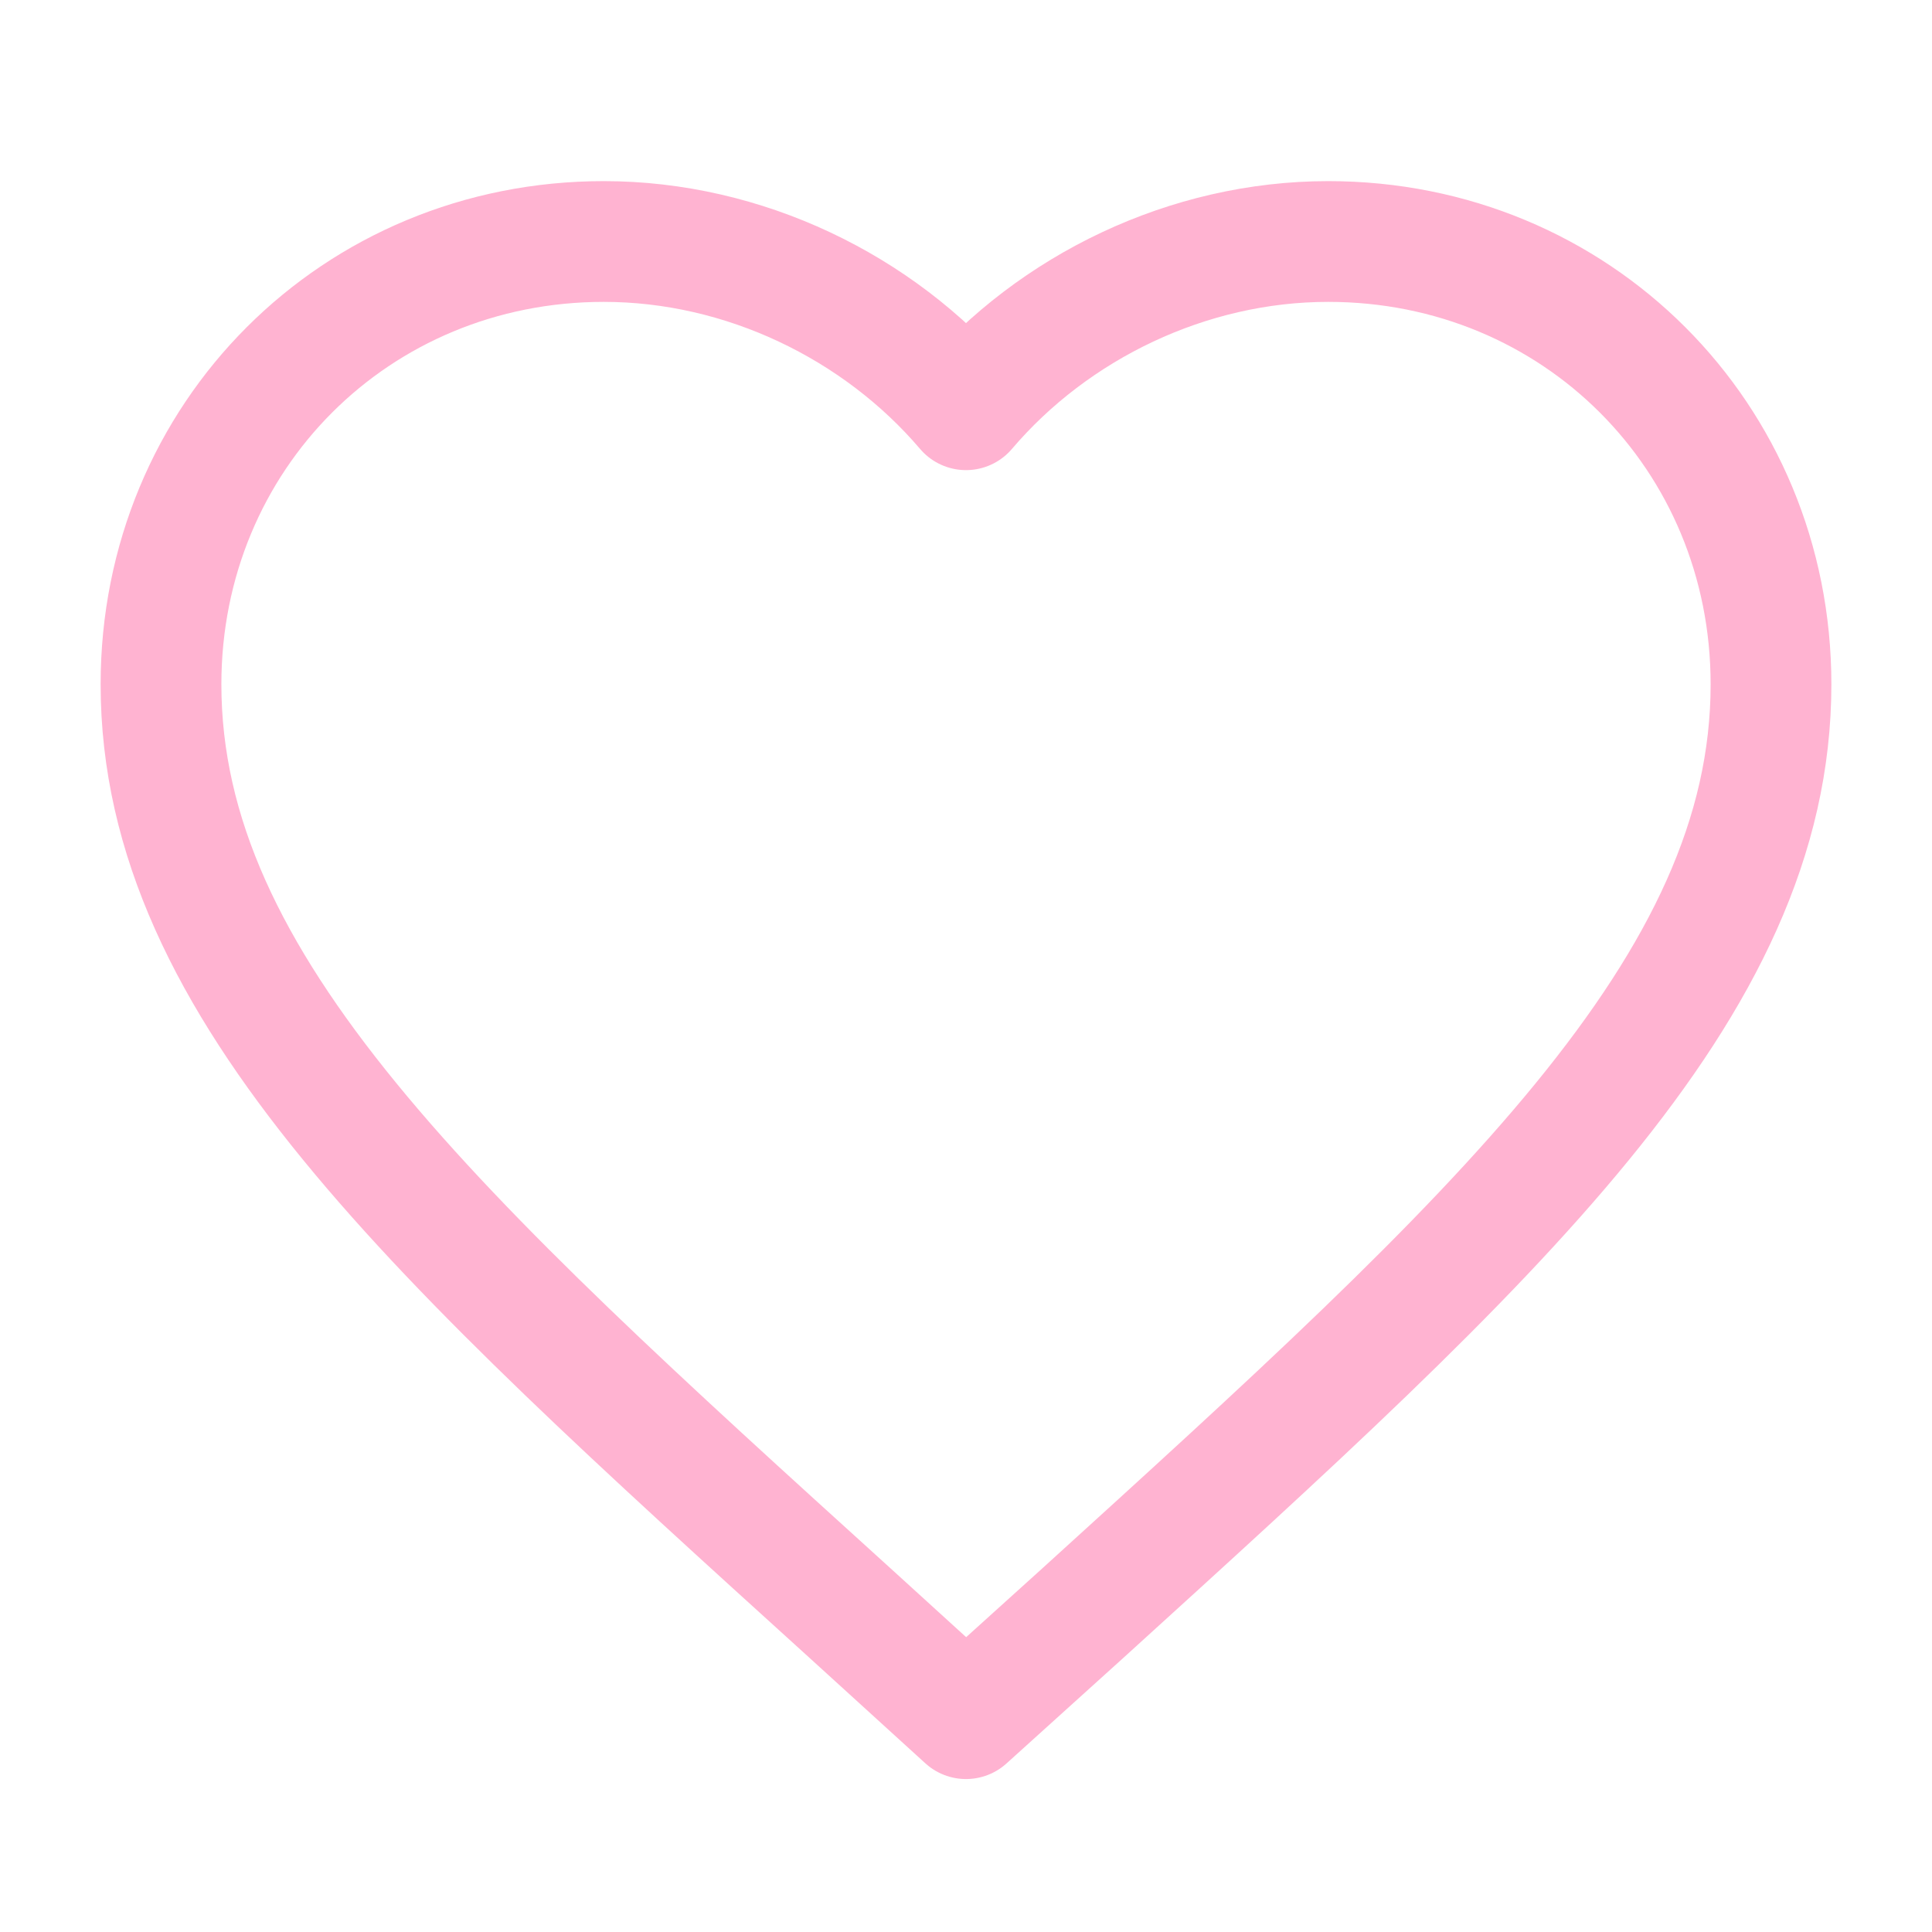 <svg xmlns="http://www.w3.org/2000/svg" viewBox="0 0 24 24" width="24" height="24">
  <defs>
    <filter id="glow-heart" x="-50%" y="-50%" width="200%" height="200%">
      <feGaussianBlur stdDeviation="1.5" result="blur"/>
      <feMerge>
        <feMergeNode in="blur"/>
        <feMergeNode in="SourceGraphic"/>
      </feMerge>
    </filter>
  </defs>
  <path d="M12 21.35l-1.45-1.32C5.4 15.36 2 12.28 2 8.5 2 5.42 4.42 3 7.5 3c1.74 0 3.41.81 4.5 2.09C13.09 3.81 14.76 3 16.5 3 19.58 3 22 5.42 22 8.5c0 3.78-3.4 6.86-8.55 11.54L12 21.35z" 
        fill="none" 
        stroke="#FFB3D1" 
        stroke-width="1.5" 
        stroke-linecap="round" 
        stroke-linejoin="round"
        filter="url(#glow-heart)"/>
</svg>


